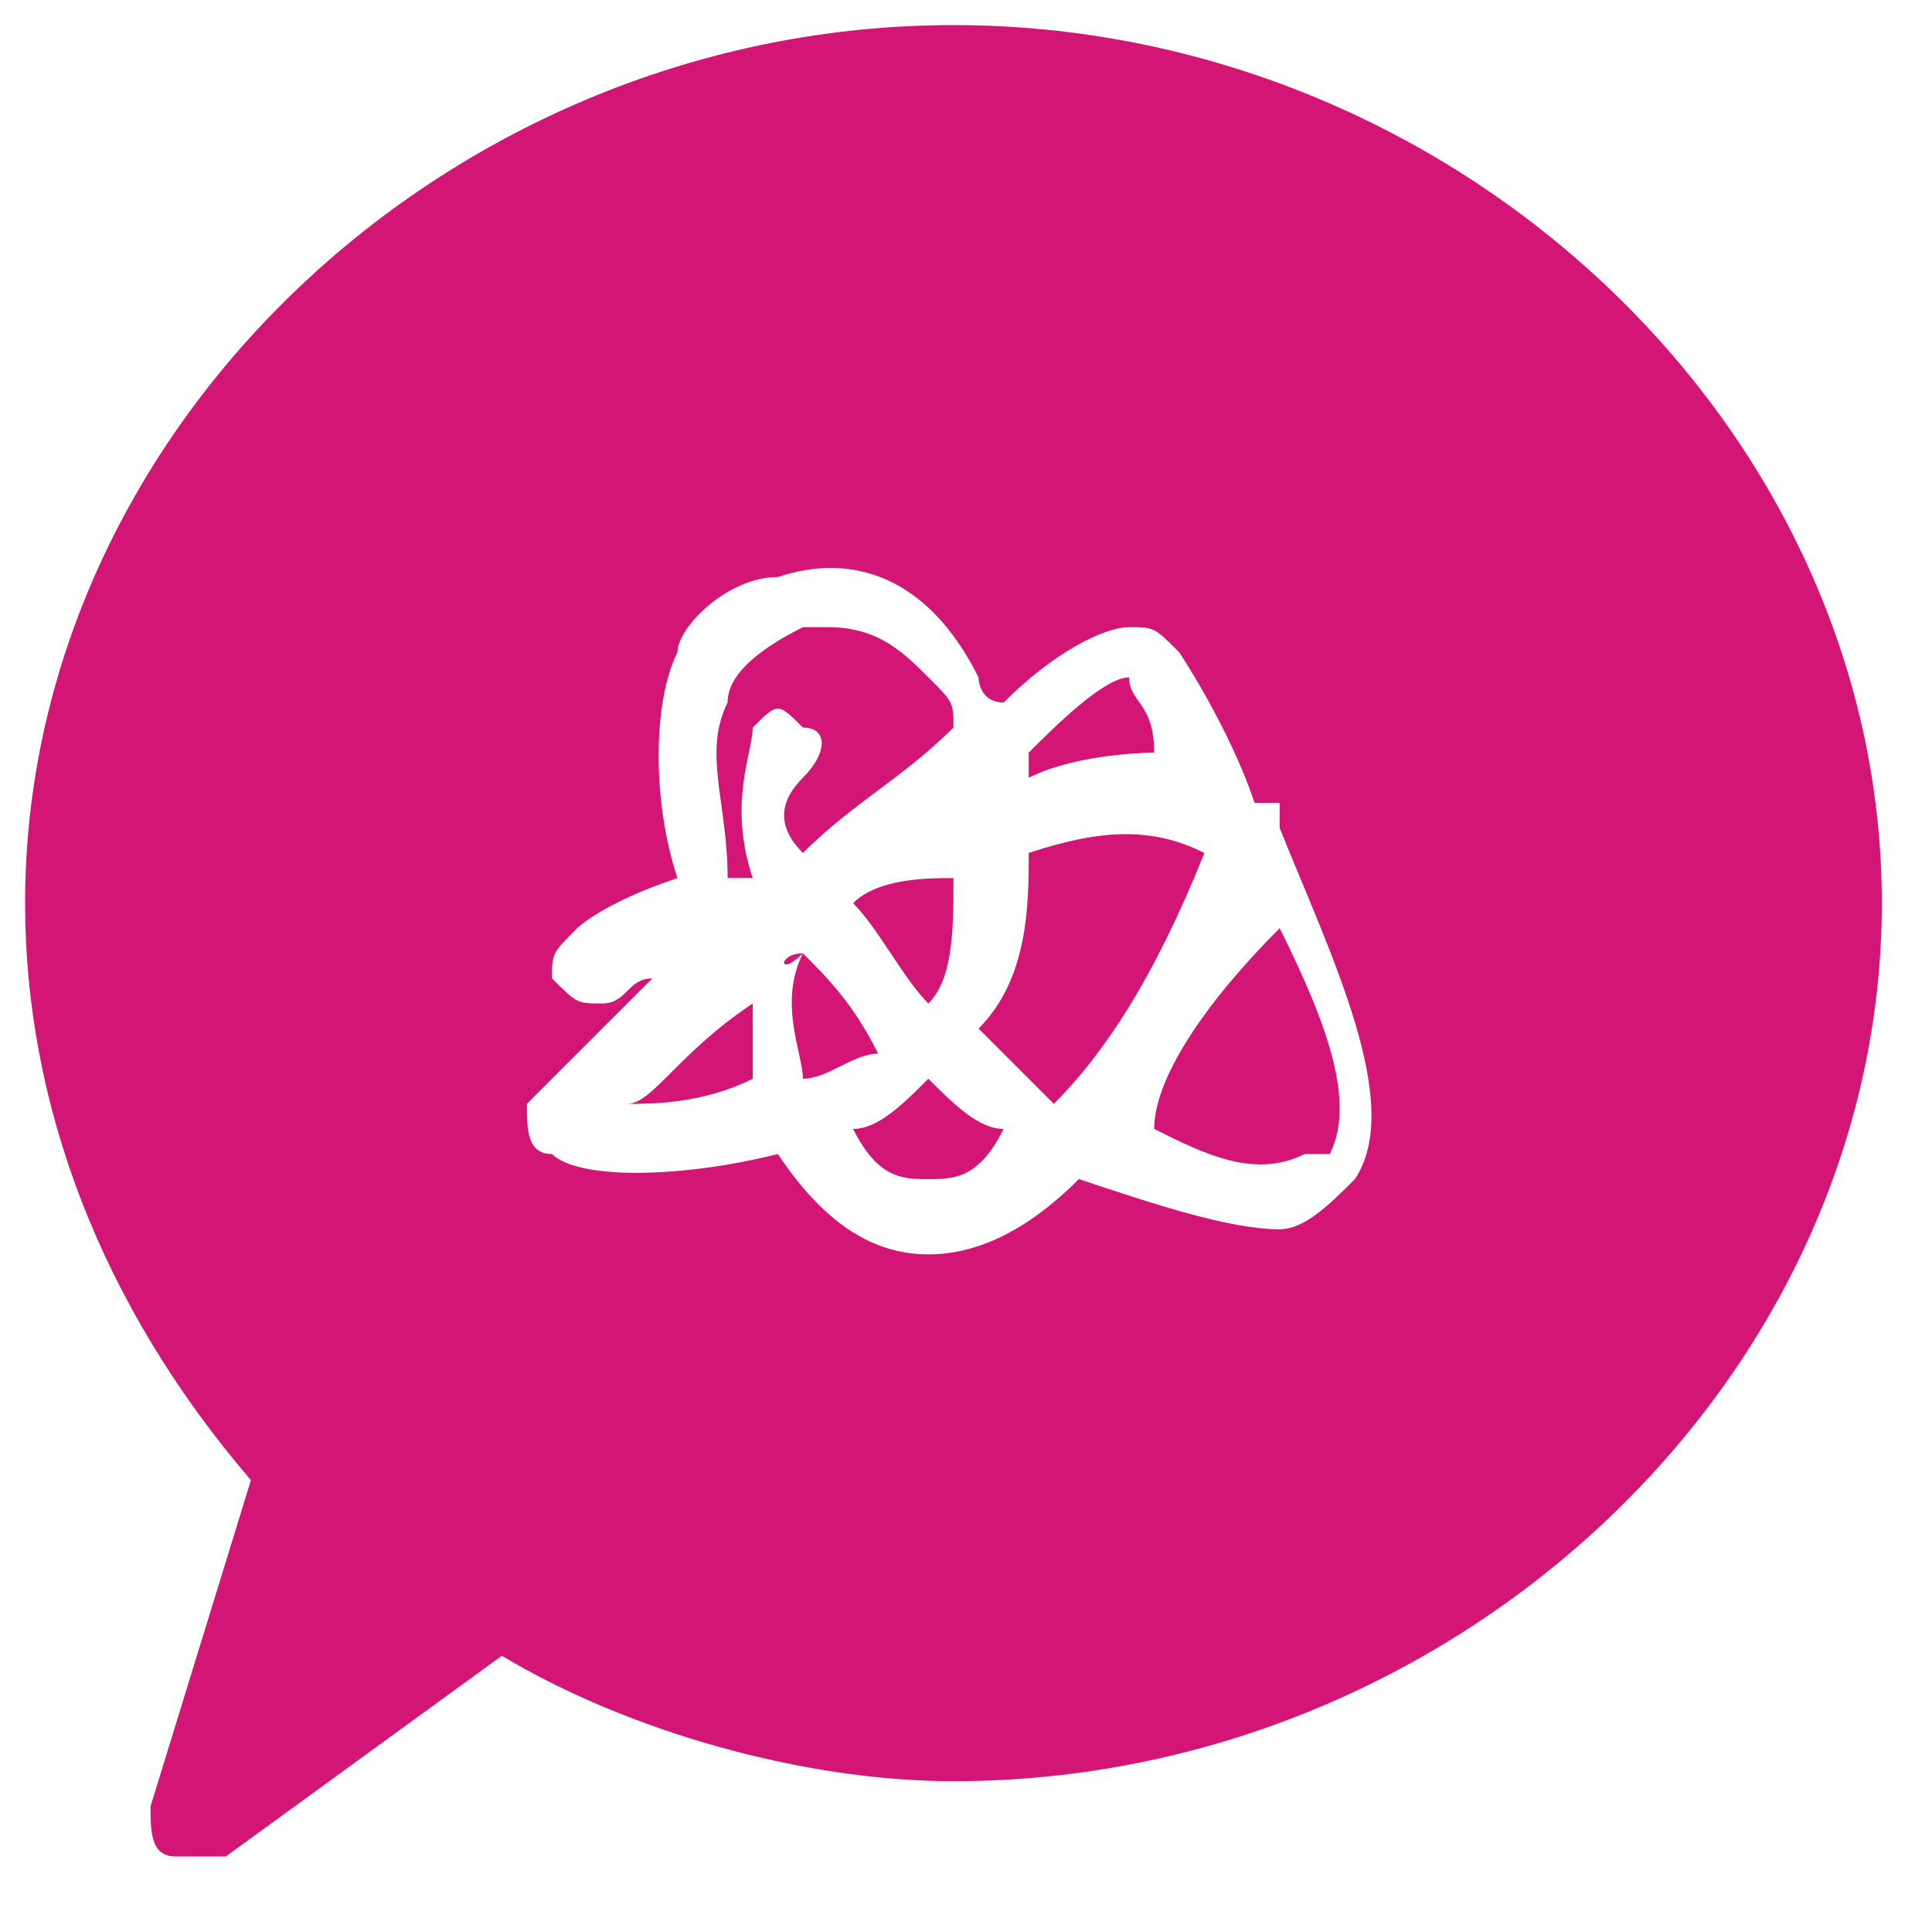 <?xml version="1.0" encoding="utf-8"?>
<!-- Generator: Adobe Illustrator 26.0.3, SVG Export Plug-In . SVG Version: 6.00 Build 0)  -->
<svg version="1.1" id="レイヤー_1" xmlns="http://www.w3.org/2000/svg" xmlns:xlink="http://www.w3.org/1999/xlink" x="0px"
	 y="0px" viewBox="0 0 7.7 7.6" style="enable-background:new 0 0 7.7 7.6;" xml:space="preserve">
<style type="text/css">
	.st0{clip-path:url(#SVGID_00000143592265455684467840000017295193755710314396_);}
	.st1{fill:#D31575;}
</style>
<g>
	<g>
		<defs>
			<rect id="SVGID_1_" x="0.1" y="0.1" width="7.4" height="7.4"/>
		</defs>
		<clipPath id="SVGID_00000101064398141606554930000010564708654385935275_">
			<use xlink:href="#SVGID_1_"  style="overflow:visible;"/>
		</clipPath>
		<g style="clip-path:url(#SVGID_00000101064398141606554930000010564708654385935275_);">
			<path class="st1" d="M3.2,2.9c0.1,0,0.1,0.1,0,0.2c-0.1,0.1-0.1,0.2,0,0.3c0.2-0.2,0.4-0.3,0.6-0.5c0-0.1,0-0.1-0.1-0.2
				C3.6,2.6,3.5,2.5,3.3,2.5H3.2C3,2.6,2.9,2.7,2.9,2.8c-0.1,0.2,0,0.4,0,0.7c0,0,0,0,0.1,0C2.9,3.2,3,3,3,2.9
				C3.1,2.8,3.1,2.8,3.2,2.9z"/>
			<path class="st1" d="M2.5,4.4c0.1,0,0.3,0,0.5-0.1C3,4.2,3,4.1,3,4C2.7,4.2,2.6,4.4,2.5,4.4z"/>
			<path class="st1" d="M3.2,3.8C3.1,3.8,3.1,3.9,3.2,3.8c-0.1,0.2,0,0.4,0,0.5c0.1,0,0.2-0.1,0.3-0.1C3.4,4,3.3,3.9,3.2,3.8z"/>
			<path class="st1" d="M4.6,3c0-0.2-0.1-0.2-0.1-0.3C4.4,2.7,4.2,2.9,4.1,3c0,0,0,0,0,0.1C4.3,3,4.6,3,4.6,3z"/>
			<path class="st1" d="M3.7,4c0.1-0.1,0.1-0.3,0.1-0.5c-0.1,0-0.3,0-0.4,0.1C3.5,3.7,3.6,3.9,3.7,4z"/>
			<path class="st1" d="M4.6,4.5c0.2,0.1,0.4,0.2,0.6,0.1h0.1c0.1-0.2,0-0.5-0.2-0.9C4.8,4,4.6,4.3,4.6,4.5z"/>
			<path class="st1" d="M3.4,4.5c0.1,0.2,0.2,0.2,0.3,0.2s0.2,0,0.3-0.2c-0.1,0-0.2-0.1-0.3-0.2C3.6,4.4,3.5,4.5,3.4,4.5z"/>
			<path class="st1" d="M3.8,0.1c-2,0-3.7,1.6-3.7,3.5c0,0.8,0.3,1.6,0.9,2.3L0.6,7.2c0,0.1,0,0.2,0.1,0.2h0.1h0.1L2,6.6
				c0.5,0.3,1.2,0.5,1.8,0.5c2,0,3.7-1.6,3.7-3.5S5.8,0.1,3.8,0.1z M5.4,4.7C5.3,4.8,5.2,4.9,5.1,4.9c-0.2,0-0.5-0.1-0.8-0.2
				C4.1,4.9,3.9,5,3.7,5l0,0C3.5,5,3.3,4.9,3.1,4.6l0,0c-0.4,0.1-0.8,0.1-0.9,0c-0.1,0-0.1-0.1-0.1-0.2c0,0,0.2-0.2,0.5-0.5
				C2.5,3.9,2.5,4,2.4,4C2.3,4,2.3,4,2.2,3.9c0-0.1,0-0.1,0.1-0.2c0,0,0.1-0.1,0.4-0.2c-0.1-0.3-0.1-0.7,0-0.9
				c0-0.1,0.2-0.3,0.4-0.3c0.3-0.1,0.6,0,0.8,0.4c0,0,0,0.1,0.1,0.1c0.2-0.2,0.4-0.3,0.5-0.3c0.1,0,0.1,0,0.2,0.1
				c0,0,0.2,0.3,0.3,0.6c0,0,0,0,0.1,0c0-0.1,0,0,0,0.1C5.3,3.8,5.6,4.4,5.4,4.7L5.4,4.7z"/>
			<path class="st1" d="M4.8,3.4C4.8,3.4,4.8,3.3,4.8,3.4c-0.2-0.1-0.4-0.1-0.7,0c0,0.2,0,0.5-0.2,0.7c0.1,0.1,0.2,0.2,0.3,0.3
				C4.4,4.2,4.6,3.9,4.8,3.4C4.8,3.4,4.8,3.4,4.8,3.4z"/>
		</g>
	</g>
</g>
</svg>
